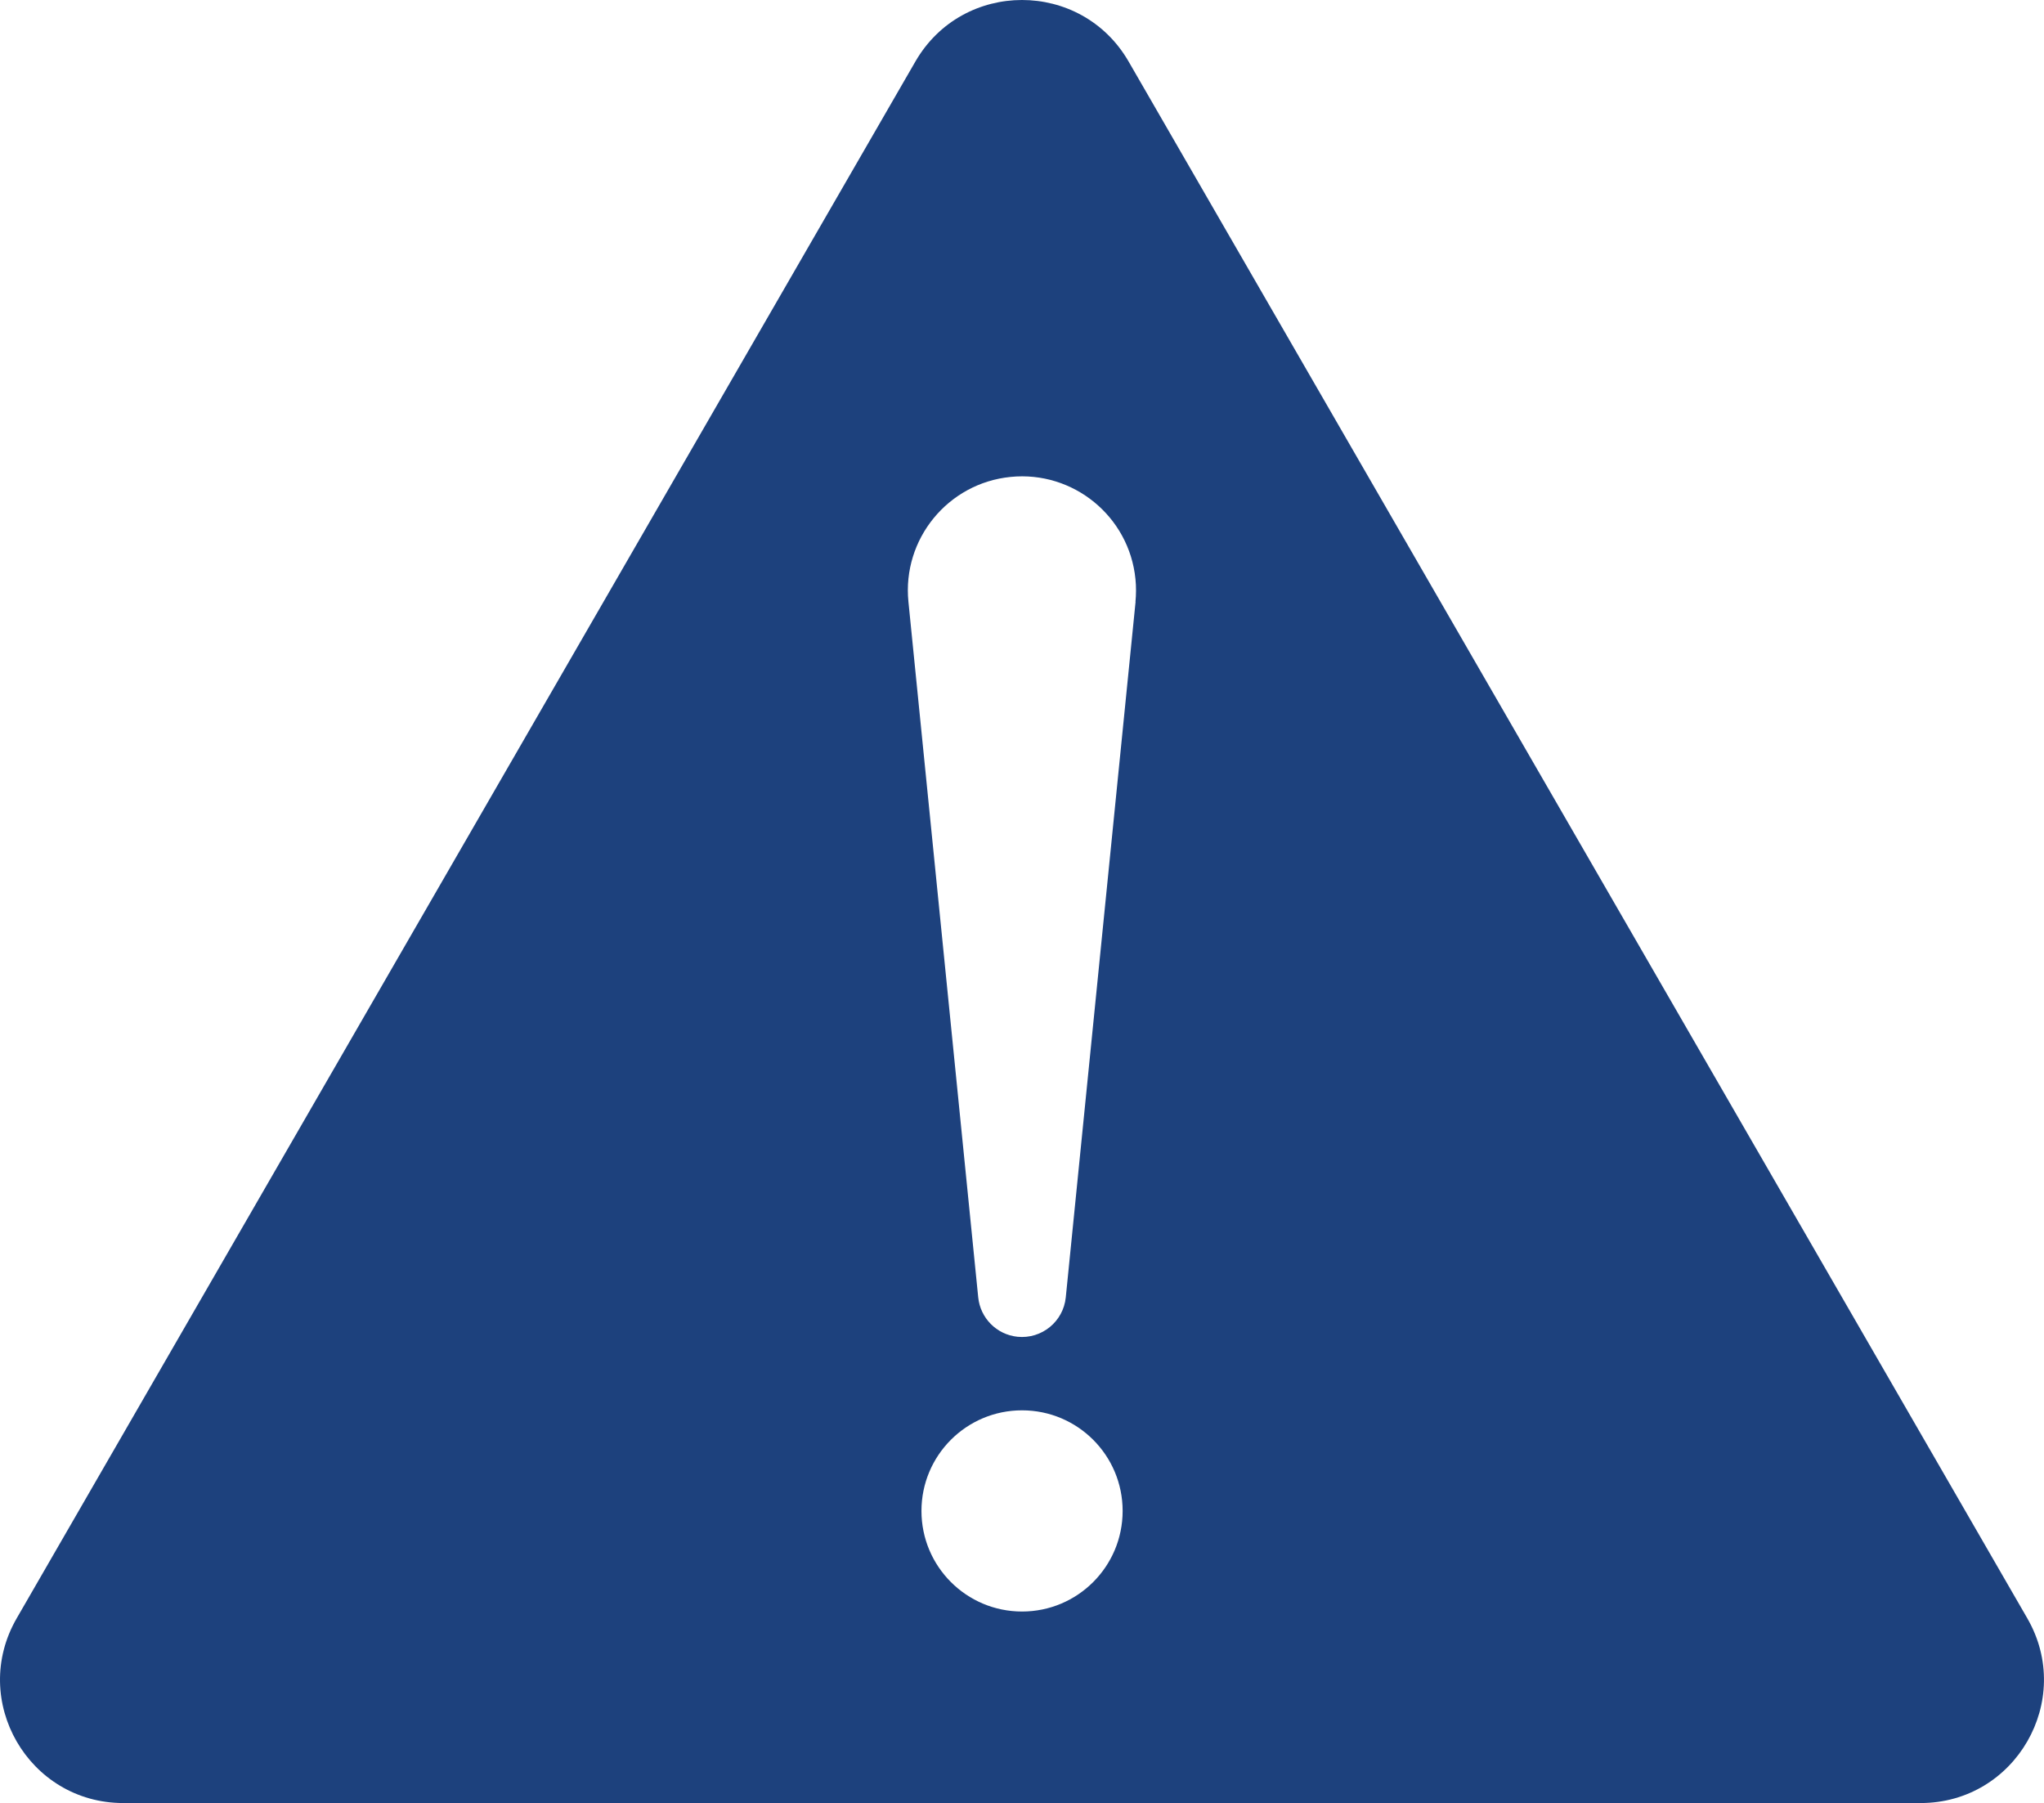 <?xml version="1.0" encoding="UTF-8"?>
<svg id="_レイヤー_2" data-name="レイヤー 2" xmlns="http://www.w3.org/2000/svg" viewBox="0 0 207.07 182.64">
  <defs>
    <style>
      .cls-1 {
        fill: #1d417d;
      }
    </style>
  </defs>
  <g id="_レイヤー_1-2" data-name="レイヤー 1">
    <path class="cls-1" d="M205.38,163.93L114.34,6.24c-4.8-8.32-16.81-8.32-21.61,0L1.69,163.93c-4.8,8.32,1.2,18.71,10.8,18.71h182.08c9.6,0,15.61-10.4,10.81-18.71ZM103.54,163.24c-5.63,0-10.19-4.56-10.19-10.19s4.56-10.19,10.19-10.19,10.19,4.56,10.19,10.19-4.56,10.19-10.19,10.19ZM115.04,60.96l-7.07,70.46c-.25,2.45-2.43,4.23-4.88,3.99-2.15-.22-3.78-1.92-3.99-3.99l-7.07-70.46c-.64-6.35,4-12.02,10.35-12.65,6.35-.64,12.02,4,12.65,10.35.08.76.07,1.57,0,2.31Z"/>
  </g>
</svg>